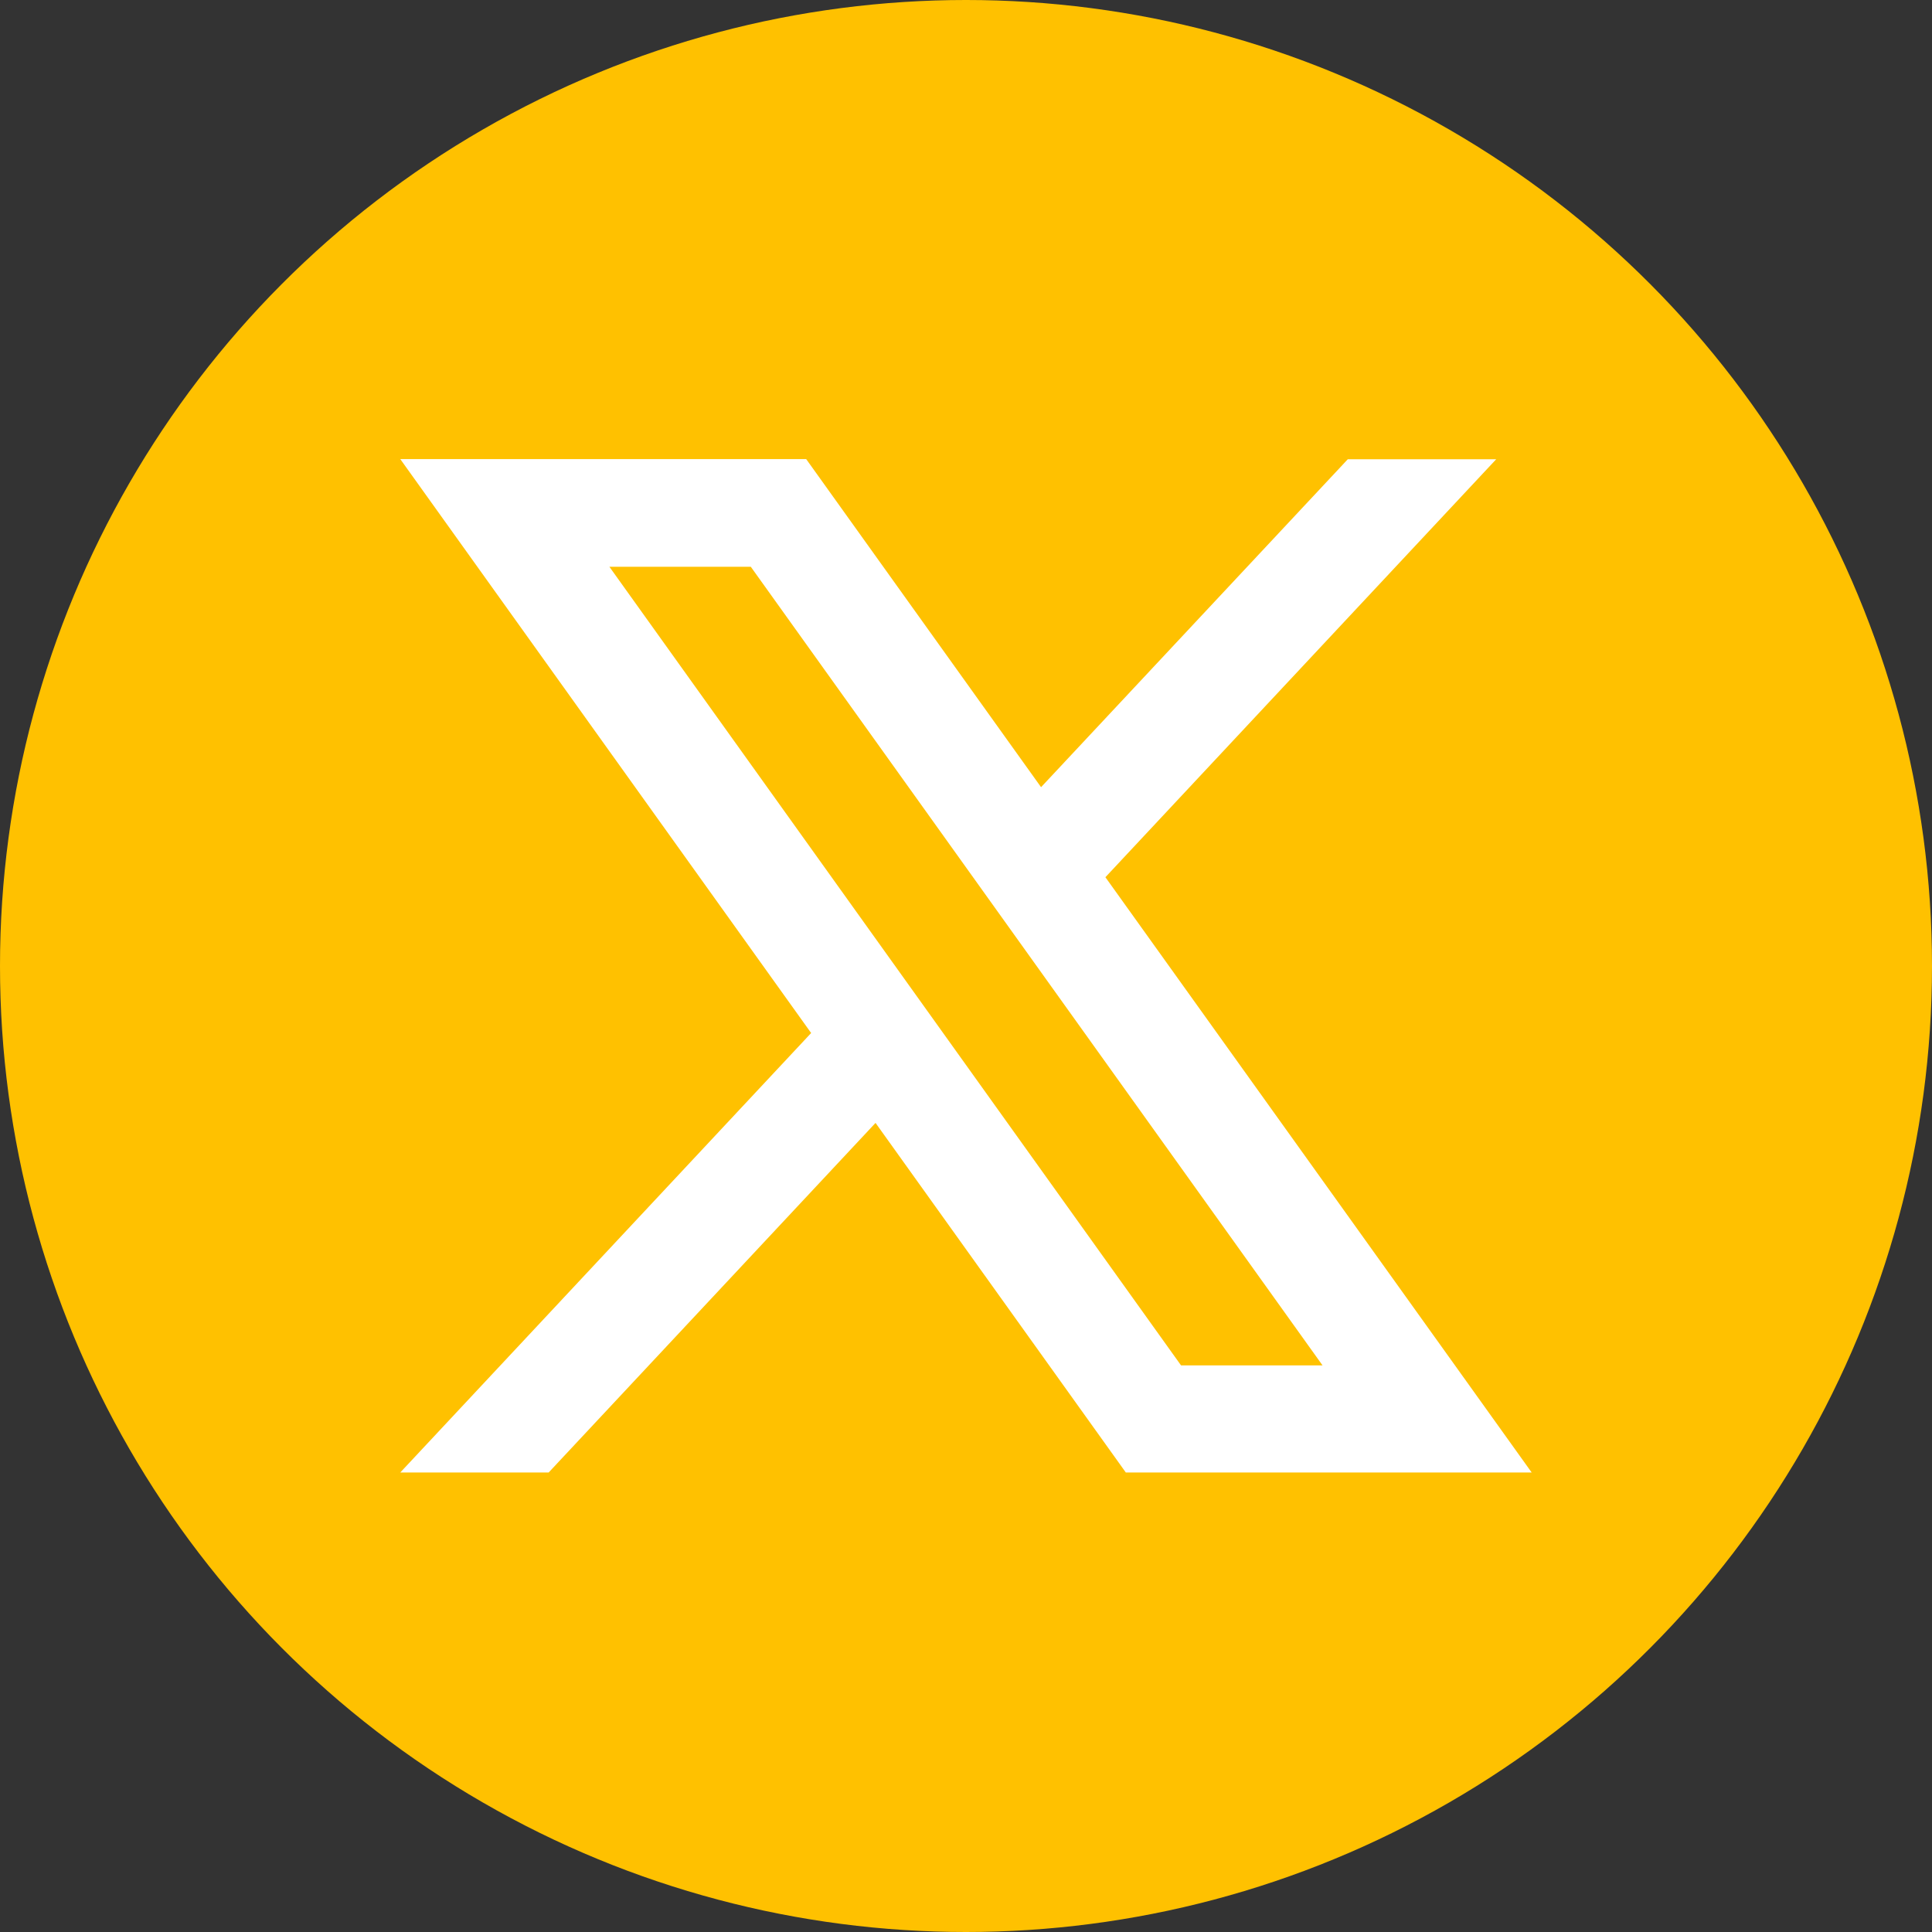 <svg xmlns="http://www.w3.org/2000/svg" xmlns:xlink="http://www.w3.org/1999/xlink" width="36.754" height="36.754" viewBox="0 0 36.754 36.754"><rect x="0" y="0" width="36.754" height="36.754" fill="#333333" stroke="none"/><defs><clipPath id="a"><rect width="36.754" height="36.754" fill="none"/></clipPath></defs><g transform="translate(0)"><g transform="translate(0)" clip-path="url(#a)"><ellipse cx="18.377" cy="18.377" rx="18.377" ry="18.377" transform="translate(0)" fill="#ffc100"/><path d="M95.746,102.413l7.434-7.951h-2.823L94.522,100.7l-4.468-6.241H82.332l7.816,10.918-7.816,8.36h2.823l6.218-6.65,4.761,6.65h7.721ZM86.31,96.507H89L99.877,111.7H97.185Z" transform="translate(-74.717 -85.725)" fill="#fff"/></g></g></svg>
